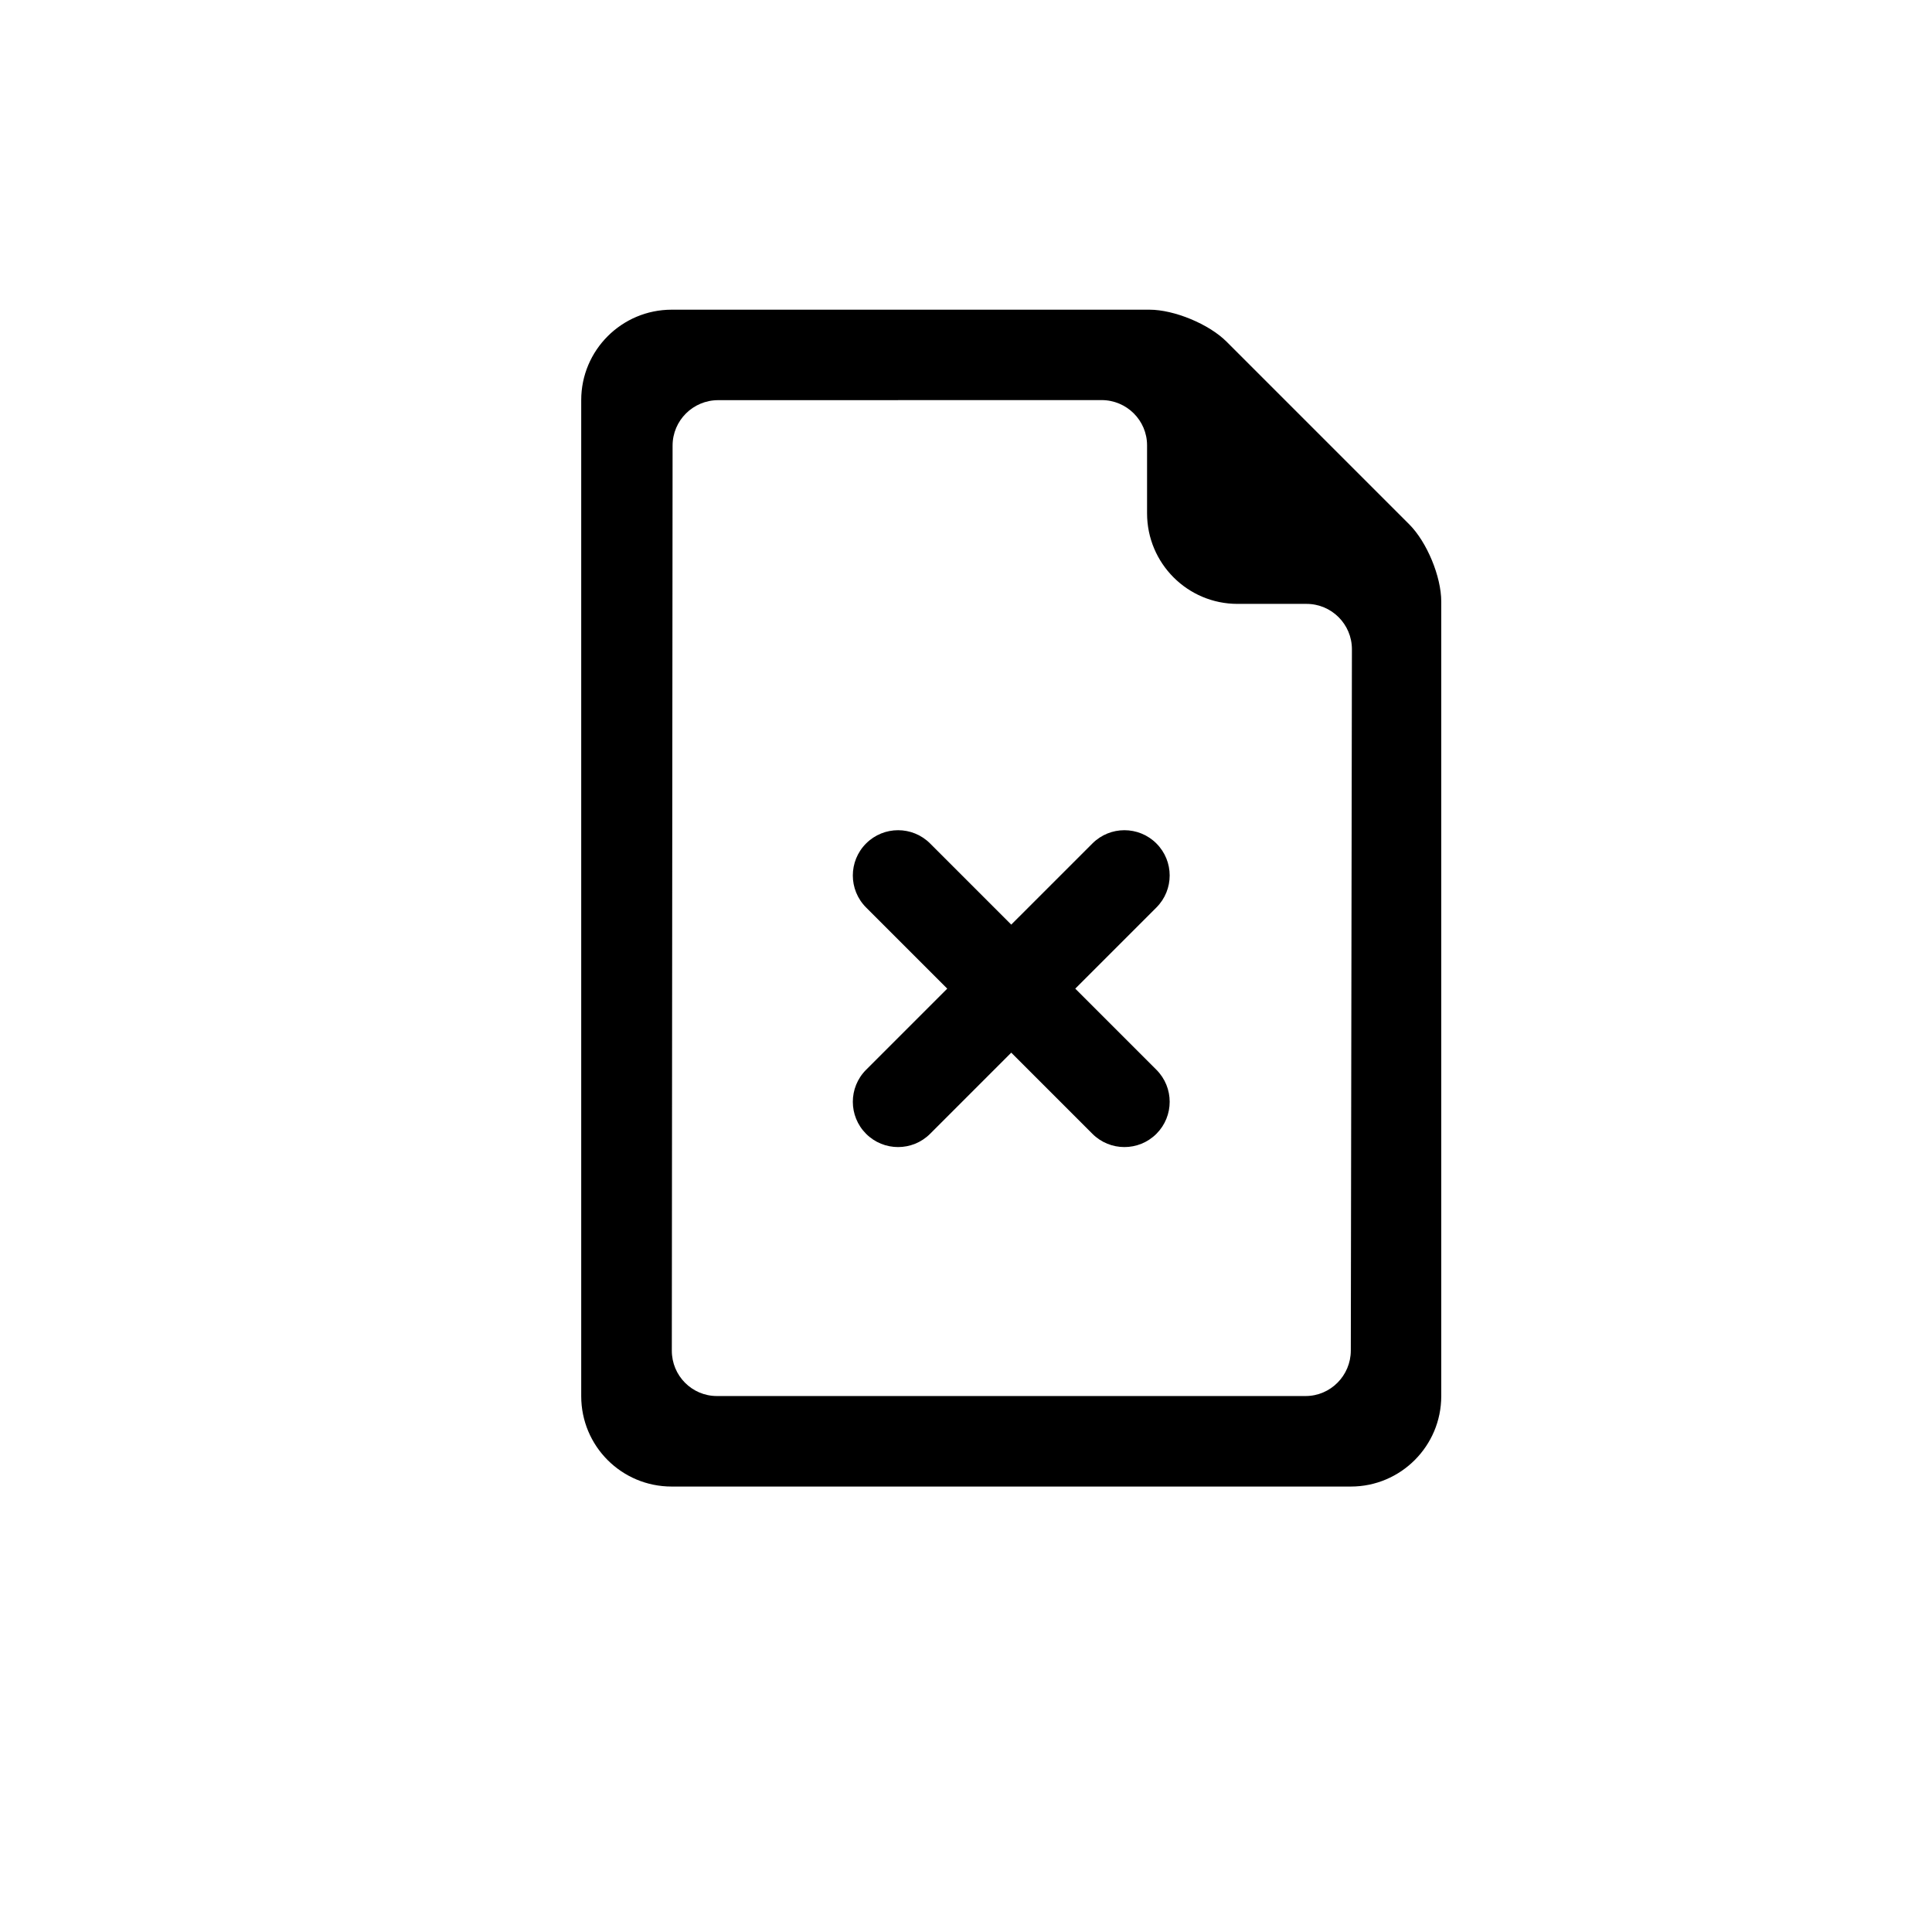 <?xml version="1.0" encoding="UTF-8"?>
<!-- The Best Svg Icon site in the world: iconSvg.co, Visit us! https://iconsvg.co -->
<svg fill="#000000" width="800px" height="800px" version="1.1" viewBox="144 144 512 512" xmlns="http://www.w3.org/2000/svg">
 <path d="m501.99 537.95c13.23 0 23.957-10.75 23.957-23.973v-210.56c0-6.613-3.797-15.77-8.477-20.453l-48.414-48.414c-4.684-4.684-13.887-8.48-20.434-8.48h-126.61c-13.246 0-23.984 10.738-23.984 23.957v263.97c0 13.23 10.688 23.953 23.961 23.953zm-0.012-36.031c-0.012 6.652-5.406 12.043-11.965 12.043h-156.04c-6.598 0-11.941-5.394-11.934-12.027l0.203-239.86c0.008-6.641 5.414-12.023 12.066-12.027l101.62-0.02c6.656 0 12.055 5.375 12.055 11.984v18.02c0 13.258 10.73 24.004 23.977 24.004h18.277c6.656 0 12.043 5.398 12.035 12.039zm-68.48-134.39c4.684-4.688 12.281-4.688 16.965 0 4.684 4.684 4.684 12.277 0 16.961l-21.508 21.508 21.508 21.508c4.684 4.684 4.684 12.277 0 16.965-4.684 4.684-12.281 4.684-16.965 0l-21.508-21.508-21.504 21.508c-4.684 4.684-12.281 4.684-16.965 0-4.684-4.688-4.684-12.281 0-16.965l21.508-21.508-21.508-21.508c-4.684-4.684-4.684-12.277 0-16.961 4.684-4.688 12.281-4.688 16.965 0l21.504 21.504z" fill-rule="evenodd"/>
</svg>